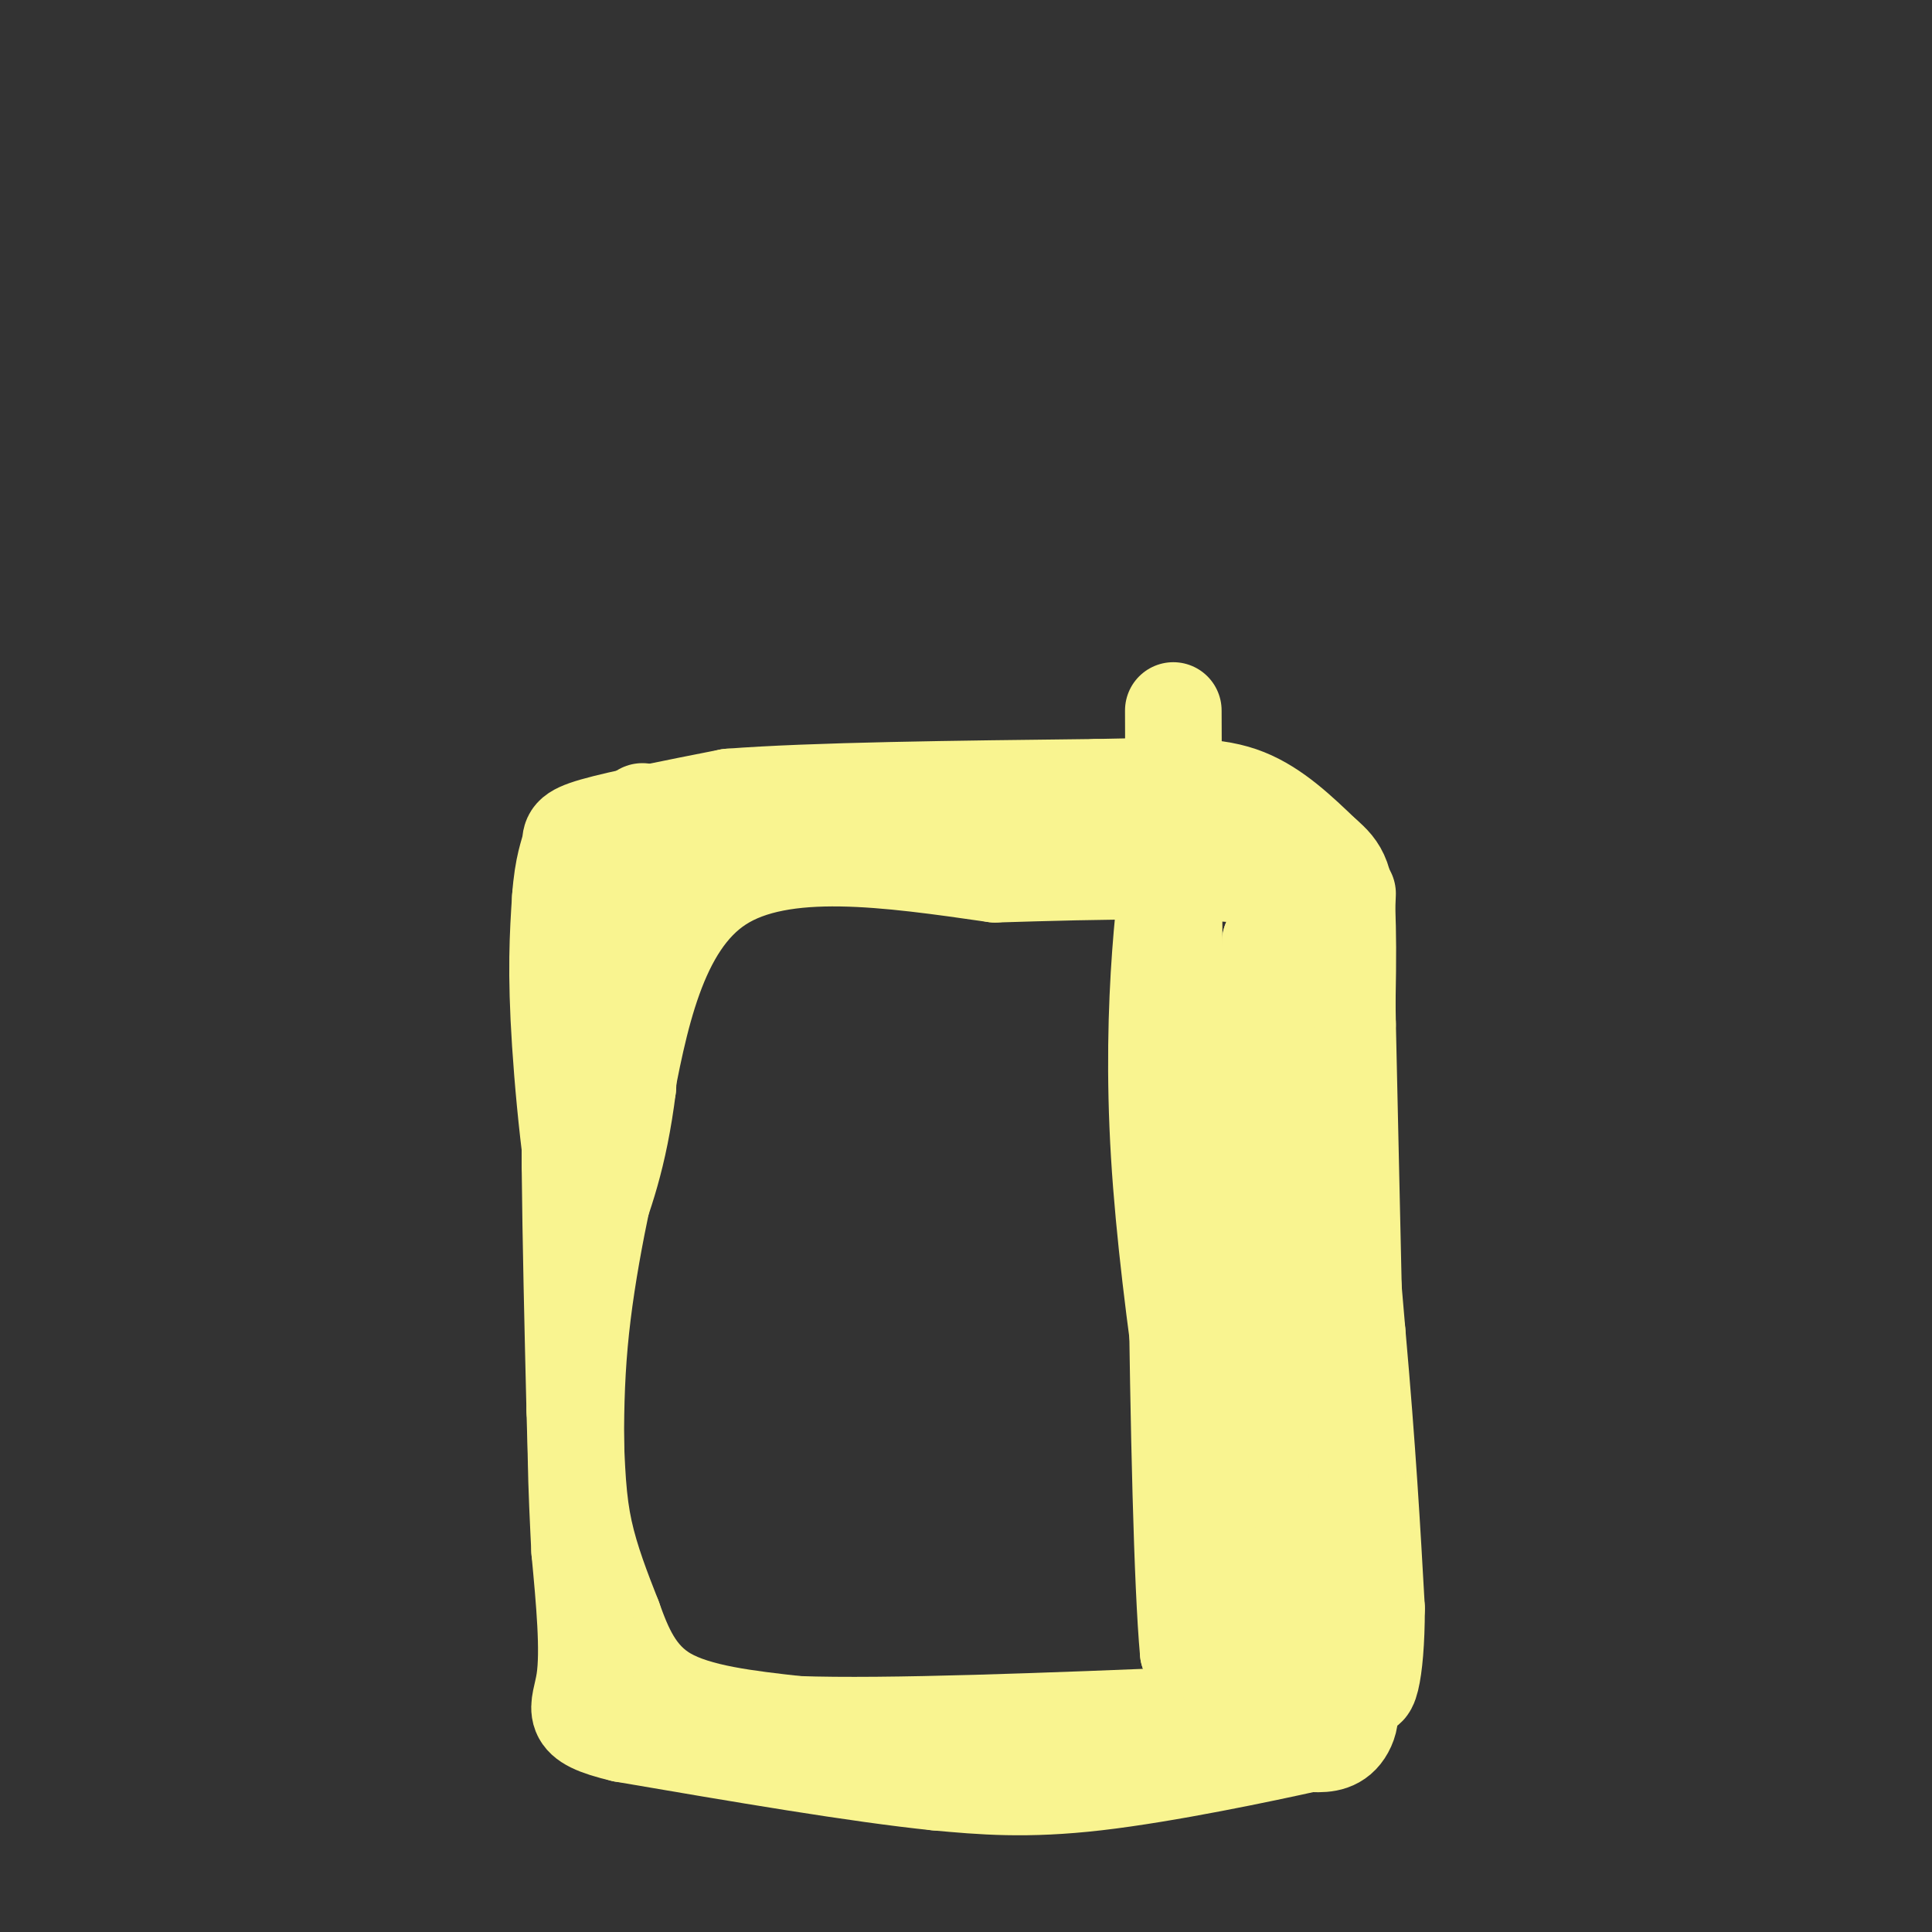 <svg viewBox='0 0 400 400' version='1.1' xmlns='http://www.w3.org/2000/svg' xmlns:xlink='http://www.w3.org/1999/xlink'><rect x="0" y="0" width="400" height="400" fill="#333333" stroke="none"/><g fill='none' stroke='#F9F490' stroke-width='20' stroke-linecap='round' stroke-linejoin='round'><path d='M133,168c0.000,0.000 -3.000,57.000 -3,57'/><path d='M130,225c-1.833,14.667 -4.917,22.833 -8,31'/><path d='M122,256c-2.578,-2.733 -5.022,-25.067 -6,-40c-0.978,-14.933 -0.489,-22.467 0,-30'/><path d='M116,186c0.488,-6.964 1.708,-9.375 2,-11c0.292,-1.625 -0.345,-2.464 5,-4c5.345,-1.536 16.673,-3.768 28,-6'/><path d='M151,165c17.333,-1.333 46.667,-1.667 76,-2'/><path d='M227,163c18.000,-0.400 25.000,-0.400 31,2c6.000,2.400 11.000,7.200 16,12'/><path d='M274,177c3.644,3.111 4.756,4.889 5,15c0.244,10.111 -0.378,28.556 -1,47'/><path d='M278,239c-1.000,17.667 -3.000,38.333 -5,59'/><path d='M273,298c-1.333,16.500 -2.167,28.250 -3,40'/><path d='M270,338c-0.333,-6.667 0.333,-43.333 1,-80'/><path d='M271,258c0.333,-25.167 0.667,-48.083 1,-71'/><path d='M272,187c1.667,3.000 5.333,46.000 9,89'/><path d='M281,276c2.167,24.333 3.083,40.667 4,57'/><path d='M285,333c0.000,13.978 -2.000,20.422 -3,14c-1.000,-6.422 -1.000,-25.711 -1,-45'/><path d='M281,302c-0.500,-22.500 -1.250,-56.250 -2,-90'/><path d='M279,212c-0.333,-19.500 -0.167,-23.250 0,-27'/><path d='M118,194c0.000,0.000 0.000,47.000 0,47'/><path d='M118,241c0.167,16.333 0.583,33.667 1,51'/><path d='M119,292c0.333,12.689 0.667,18.911 2,25c1.333,6.089 3.667,12.044 6,18'/><path d='M127,335c2.178,6.089 4.622,12.311 11,16c6.378,3.689 16.689,4.844 27,6'/><path d='M165,357c18.667,0.667 51.833,-0.667 85,-2'/><path d='M250,355c18.500,-1.000 22.250,-2.500 26,-4'/><path d='M276,351c4.800,1.067 3.800,5.733 2,8c-1.800,2.267 -4.400,2.133 -7,2'/><path d='M271,361c-9.400,2.089 -29.400,6.311 -44,8c-14.600,1.689 -23.800,0.844 -33,0'/><path d='M194,369c-16.333,-1.667 -40.667,-5.833 -65,-10'/><path d='M129,359c-11.844,-2.800 -8.956,-4.800 -8,-11c0.956,-6.200 -0.022,-16.600 -1,-27'/><path d='M120,321c-0.556,-11.578 -1.444,-27.022 0,-43c1.444,-15.978 5.222,-32.489 9,-49'/><path d='M129,229c3.311,-17.756 7.089,-37.644 20,-46c12.911,-8.356 34.956,-5.178 57,-2'/><path d='M206,181c21.533,-0.667 46.867,-1.333 57,1c10.133,2.333 5.067,7.667 0,13'/><path d='M263,195c-0.578,16.289 -2.022,50.511 -5,78c-2.978,27.489 -7.489,48.244 -12,69'/><path d='M246,342c-2.533,-27.622 -2.867,-131.178 -3,-172c-0.133,-40.822 -0.067,-18.911 0,3'/><path d='M243,173c-1.417,10.036 -4.958,33.625 -3,66c1.958,32.375 9.417,73.536 12,92c2.583,18.464 0.292,14.232 -2,10'/><path d='M250,341c-0.500,1.833 -0.750,1.417 -1,1'/></g>
</svg>